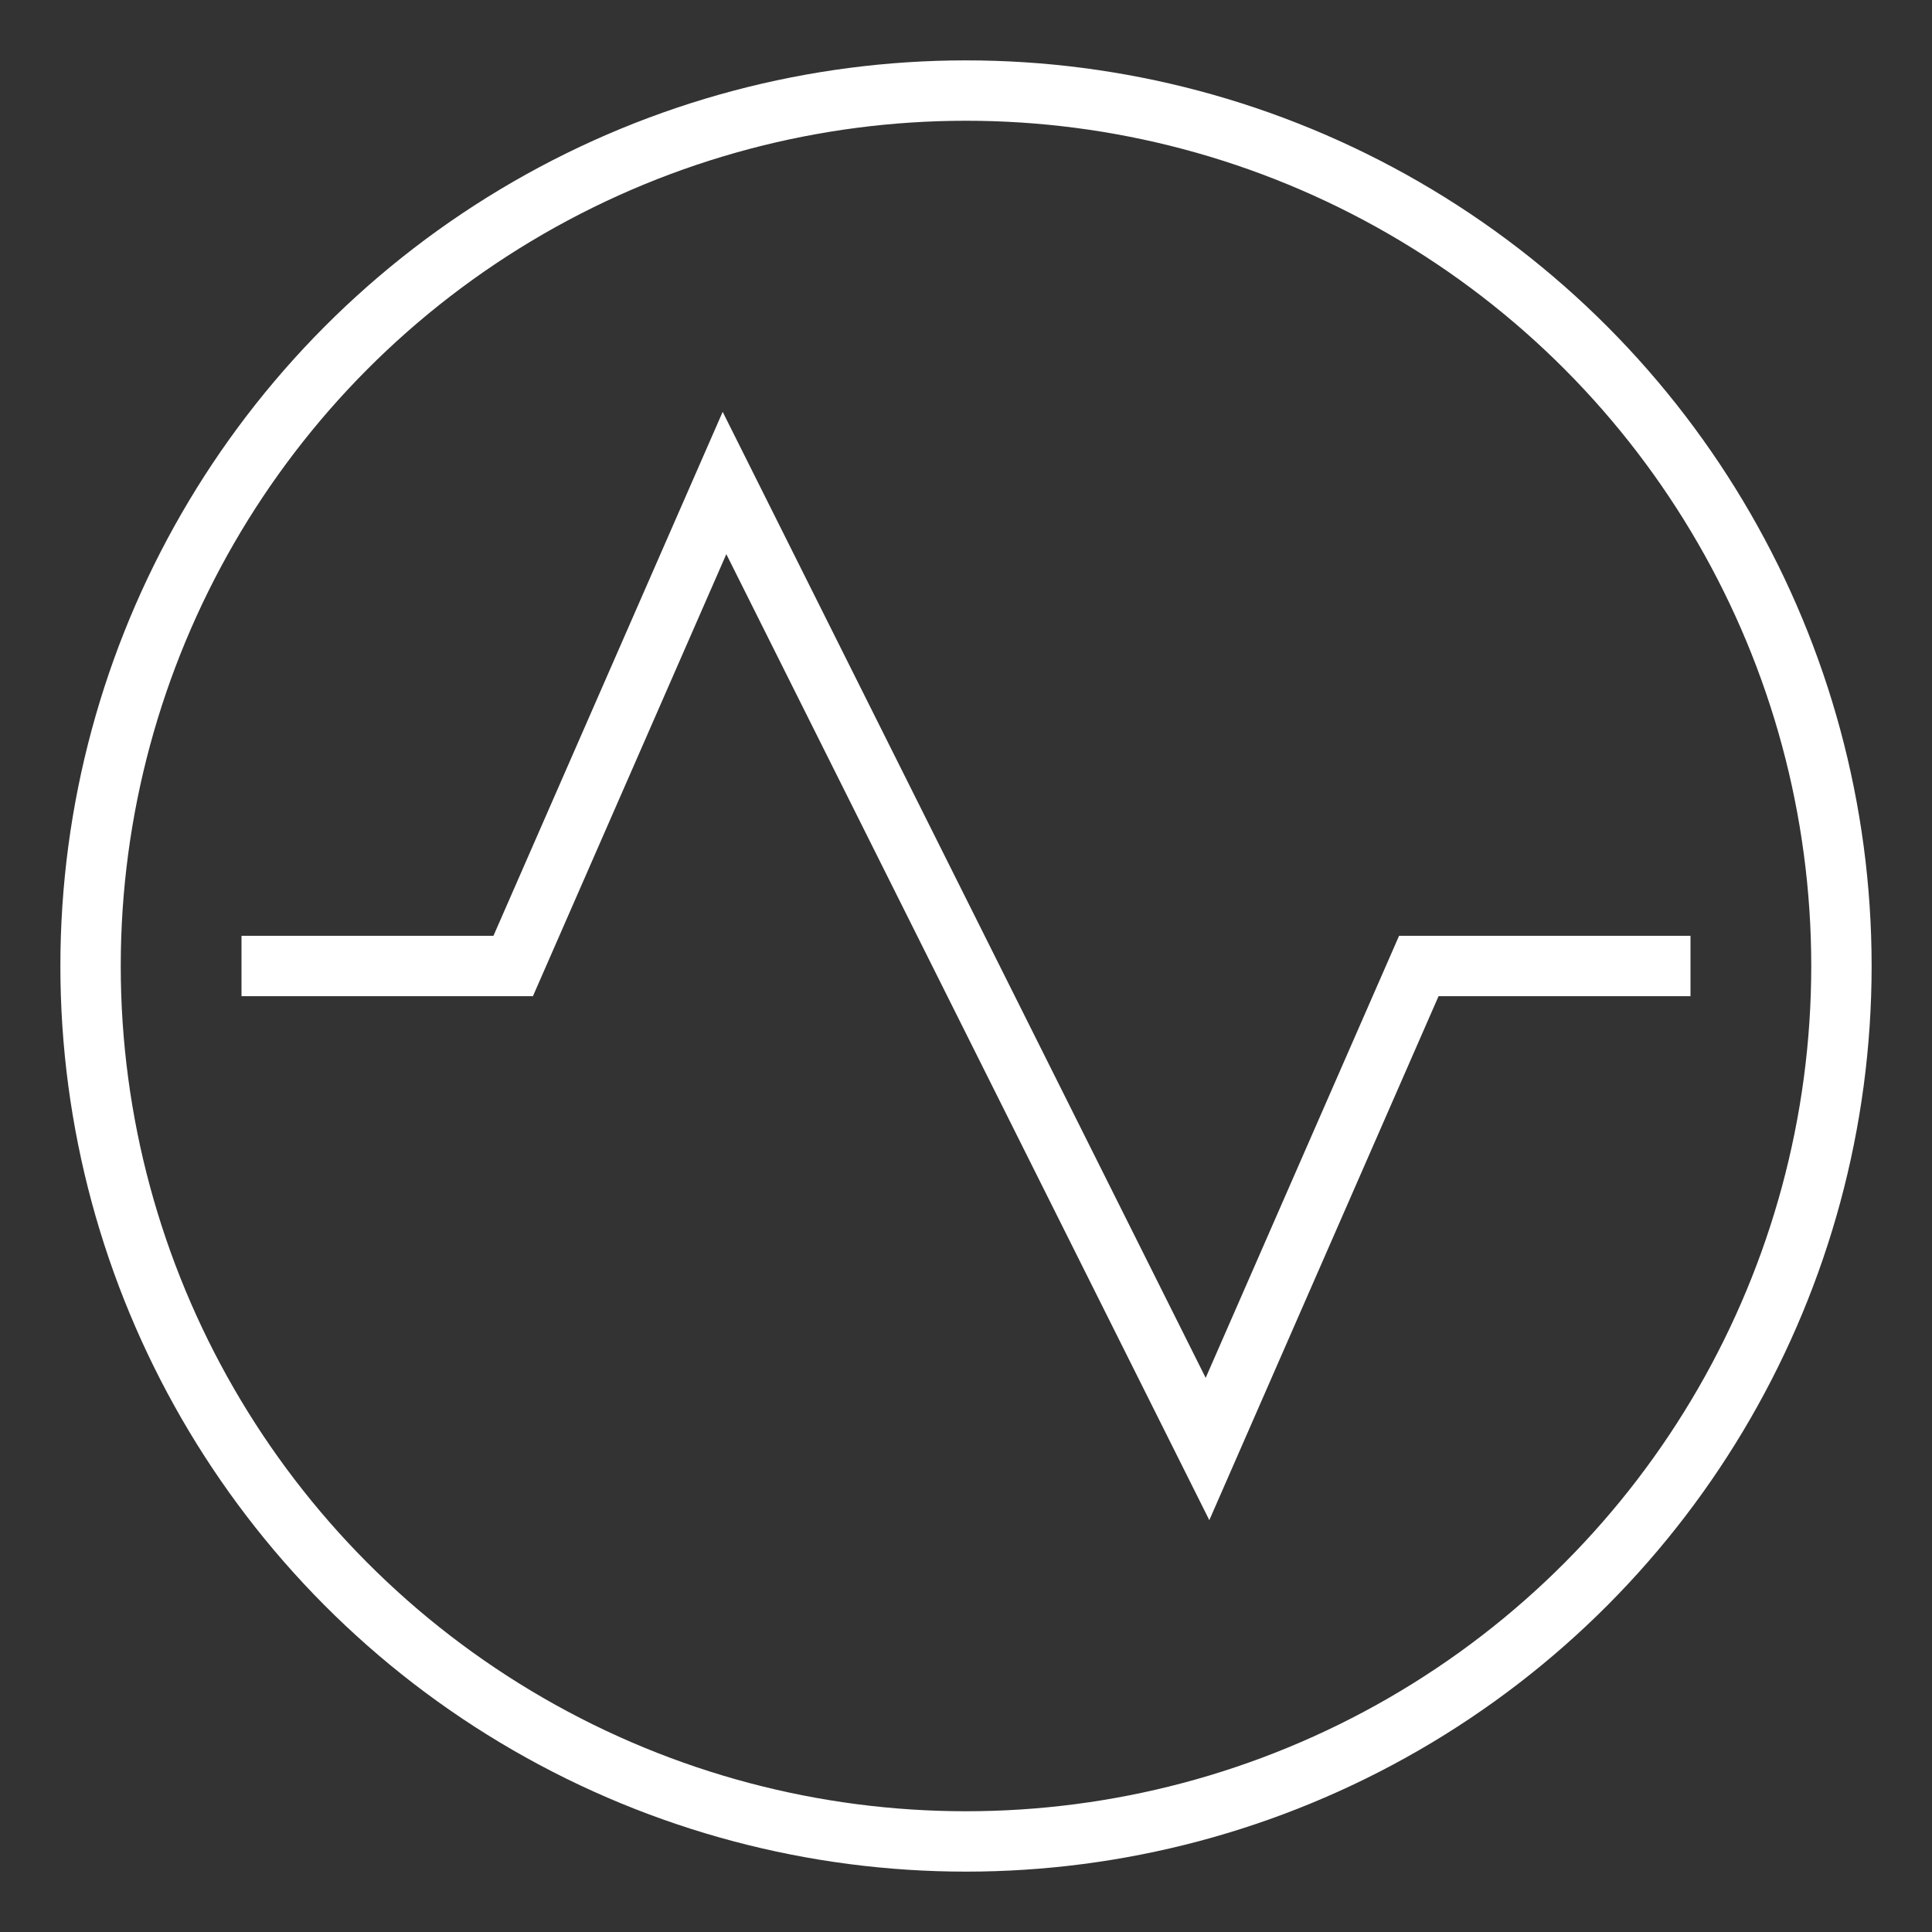 <svg width="64" height="64" xmlns="http://www.w3.org/2000/svg"><rect width="100%" height="100%" fill="#333333" stroke="none"/><g fill="none" fill-rule="evenodd"><path d="M0 0h64v64H0z"/><path stroke="#FFF" stroke-width="2" stroke-linecap="square" d="M9 32h8l7-16 16 32 7-16h8"/><circle stroke="#FFF" stroke-width="2" stroke-linecap="square" cx="32" cy="32" r="29"/></g></svg>